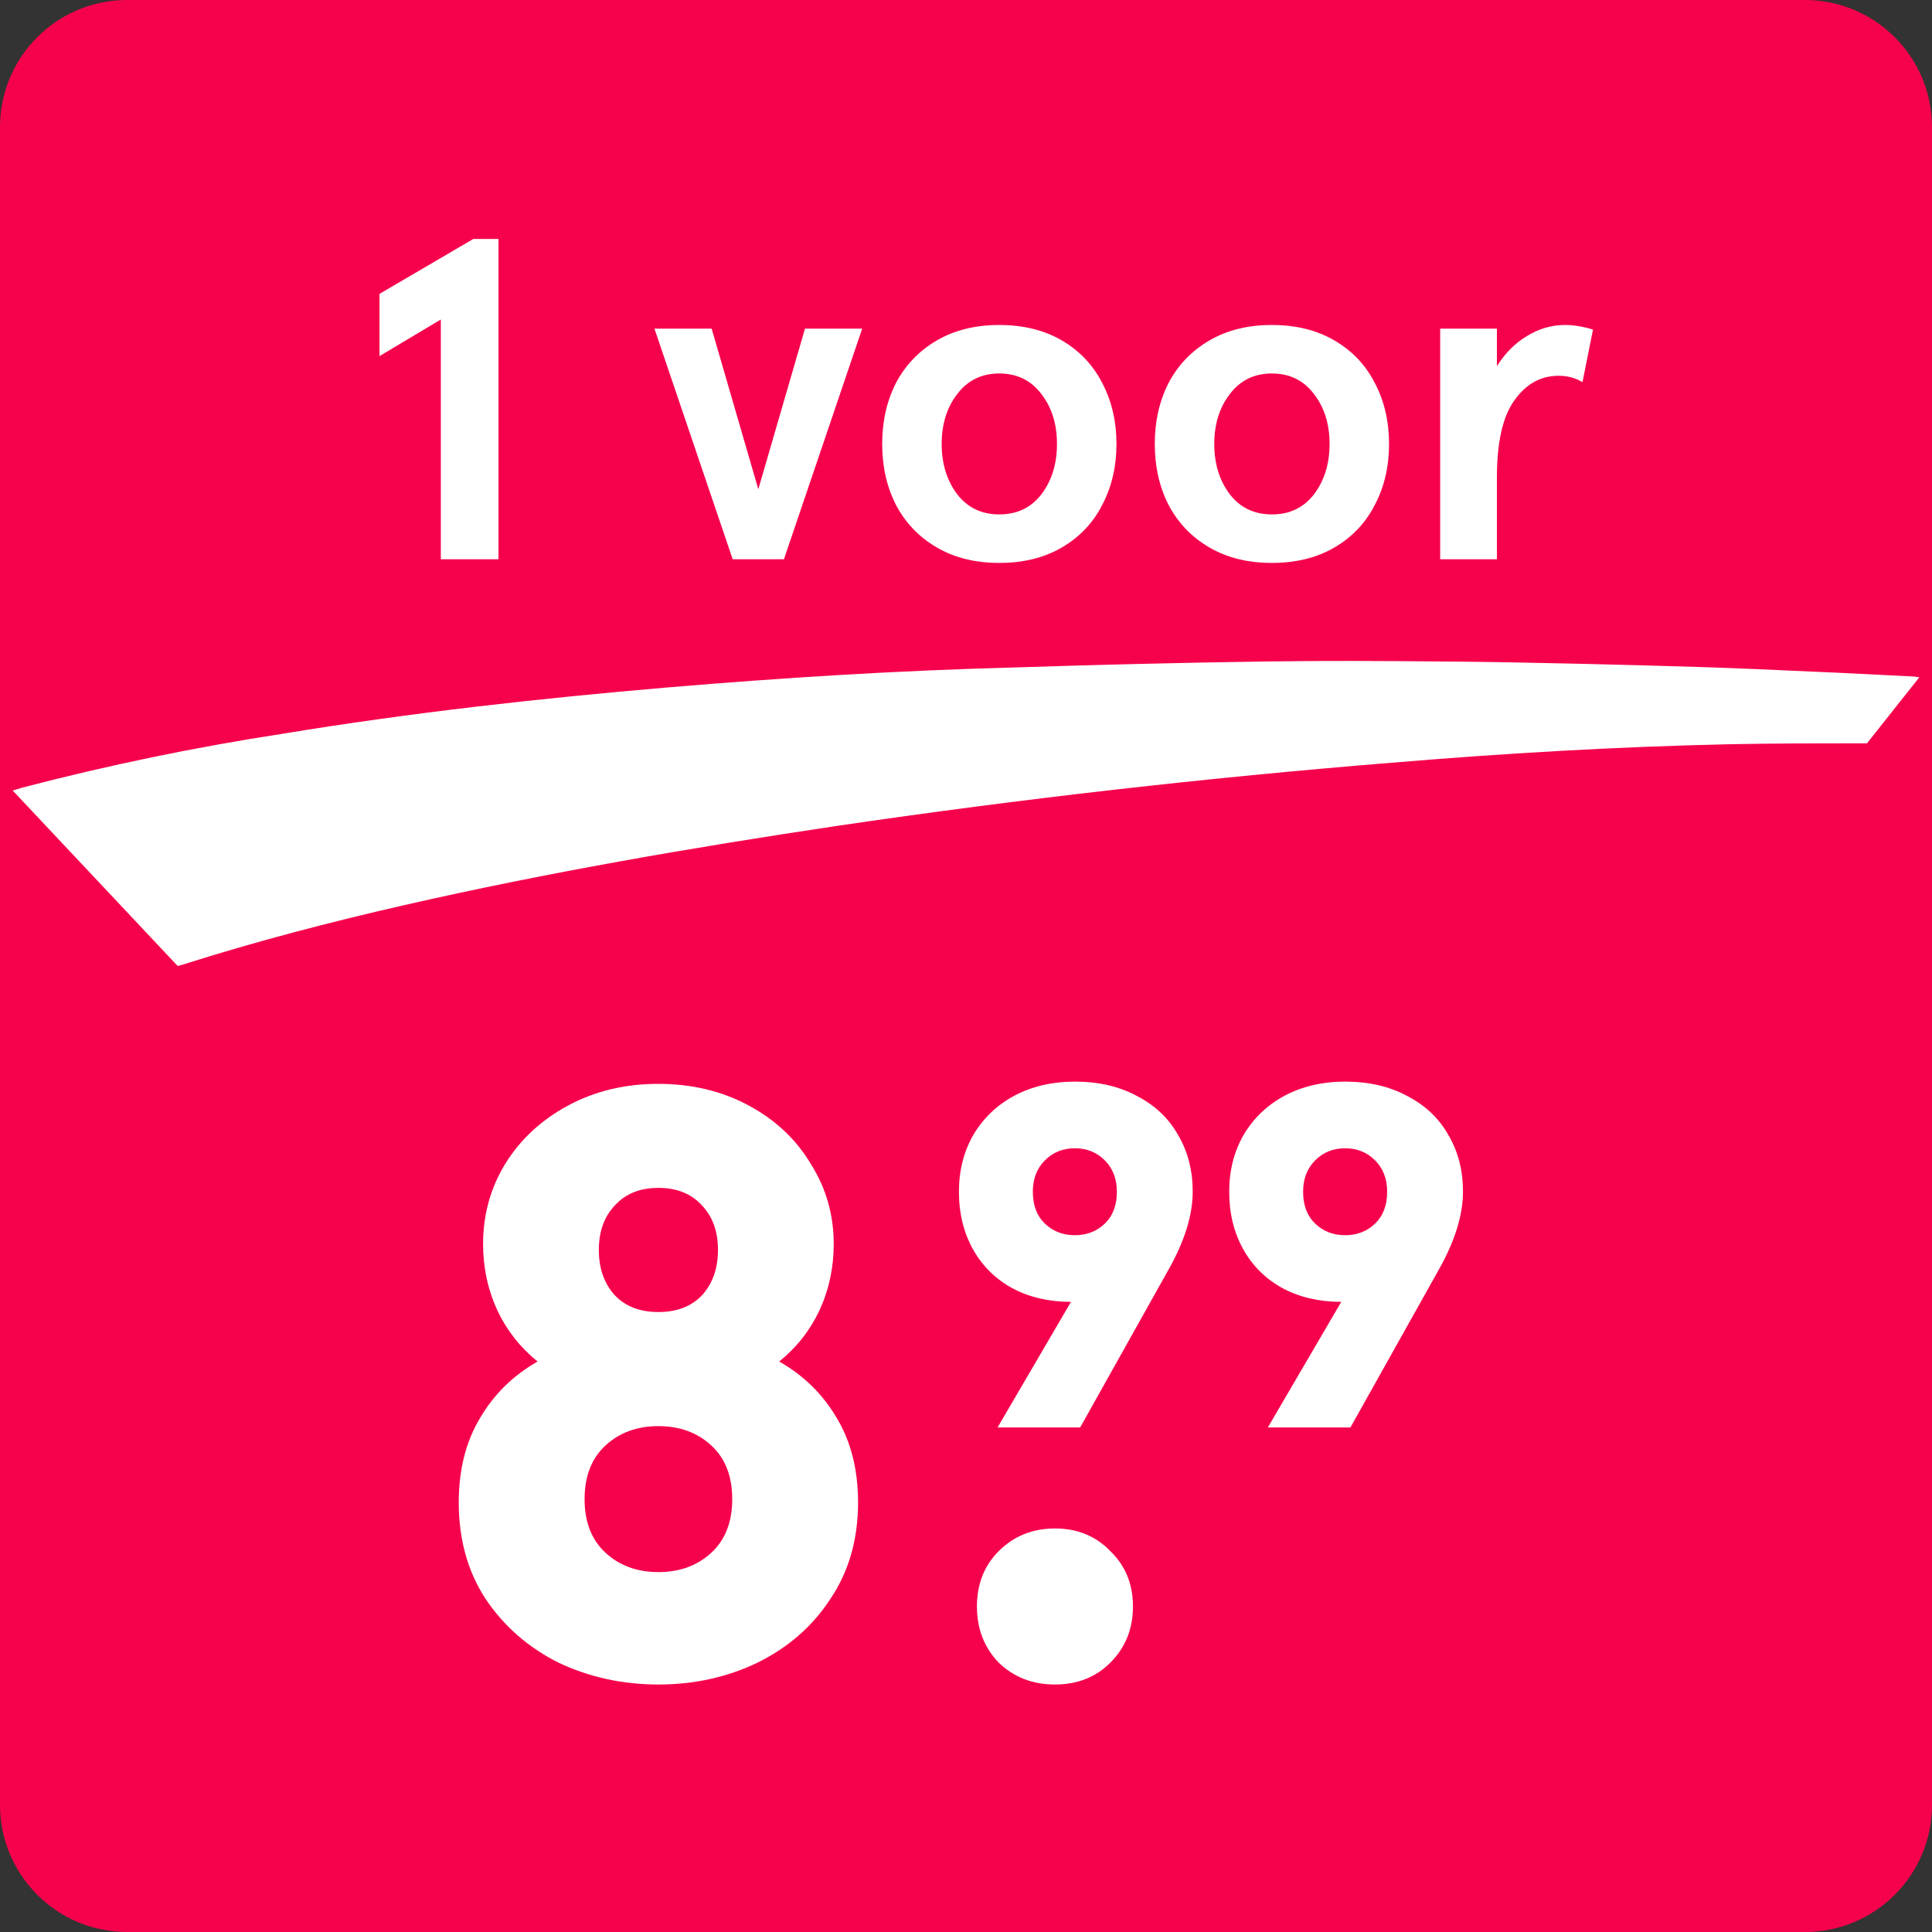 <svg width="76" height="76" viewBox="0 0 76 76" fill="none" xmlns="http://www.w3.org/2000/svg">
<rect x="0" y="0" width="76" height="76" fill="#333333" stroke="none"/>
<path d="M0 5C0 2.239 2.239 0 5 0H71C73.761 0 76 2.239 76 5V71C76 73.761 73.761 76 71 76H5C2.239 76 0 73.761 0 71V5Z" fill="#F6024C"/>
<path d="M73.442 29.24C71.618 29.24 69.797 29.24 68.007 29.277C63.583 29.374 59.161 29.634 54.744 30.004C47.451 30.594 40.186 31.421 32.948 32.485C27.223 33.342 21.532 34.32 15.9 35.606C12.962 36.278 10.054 37.035 7.181 37.948L6.99 38L0.5 31.098L0.89 30.98C4.271 30.097 7.698 29.389 11.155 28.858C16.151 28.037 21.215 27.471 26.279 27.041C30.793 26.659 35.317 26.378 39.84 26.258C43.124 26.15 46.413 26.071 49.706 26.022C52.07 25.987 54.429 25.999 56.788 26.022C58.553 26.034 60.326 26.07 62.093 26.11C63.708 26.146 65.332 26.19 66.966 26.242C68.419 26.289 69.843 26.353 71.284 26.419C72.628 26.475 73.969 26.548 75.311 26.614L75.5 26.645" fill="white"/>
<path d="M17.341 12.568L14.929 14.008V11.56L18.619 9.4H19.609V22H17.341V12.568Z" fill="white"/>
<path d="M25.744 12.928H27.994L29.83 19.246L31.666 12.928H33.916L30.838 22H28.822L25.744 12.928Z" fill="white"/>
<path d="M39.311 22.144C38.363 22.144 37.541 21.94 36.845 21.532C36.149 21.124 35.615 20.566 35.243 19.858C34.883 19.15 34.703 18.352 34.703 17.464C34.703 16.576 34.883 15.778 35.243 15.07C35.615 14.362 36.149 13.804 36.845 13.396C37.541 12.988 38.363 12.784 39.311 12.784C40.259 12.784 41.081 12.988 41.777 13.396C42.473 13.804 43.001 14.362 43.361 15.07C43.733 15.778 43.919 16.576 43.919 17.464C43.919 18.352 43.733 19.15 43.361 19.858C43.001 20.566 42.473 21.124 41.777 21.532C41.081 21.94 40.259 22.144 39.311 22.144ZM39.311 20.236C40.007 20.236 40.559 19.972 40.967 19.444C41.375 18.904 41.579 18.244 41.579 17.464C41.579 16.684 41.375 16.03 40.967 15.502C40.559 14.962 40.007 14.692 39.311 14.692C38.615 14.692 38.063 14.962 37.655 15.502C37.247 16.03 37.043 16.684 37.043 17.464C37.043 18.244 37.247 18.904 37.655 19.444C38.063 19.972 38.615 20.236 39.311 20.236Z" fill="white"/>
<path d="M50.034 22.144C49.086 22.144 48.264 21.94 47.568 21.532C46.872 21.124 46.338 20.566 45.966 19.858C45.606 19.15 45.426 18.352 45.426 17.464C45.426 16.576 45.606 15.778 45.966 15.07C46.338 14.362 46.872 13.804 47.568 13.396C48.264 12.988 49.086 12.784 50.034 12.784C50.982 12.784 51.804 12.988 52.5 13.396C53.196 13.804 53.724 14.362 54.084 15.07C54.456 15.778 54.642 16.576 54.642 17.464C54.642 18.352 54.456 19.15 54.084 19.858C53.724 20.566 53.196 21.124 52.5 21.532C51.804 21.94 50.982 22.144 50.034 22.144ZM50.034 20.236C50.73 20.236 51.282 19.972 51.69 19.444C52.098 18.904 52.302 18.244 52.302 17.464C52.302 16.684 52.098 16.03 51.69 15.502C51.282 14.962 50.73 14.692 50.034 14.692C49.338 14.692 48.786 14.962 48.378 15.502C47.97 16.03 47.766 16.684 47.766 17.464C47.766 18.244 47.97 18.904 48.378 19.444C48.786 19.972 49.338 20.236 50.034 20.236Z" fill="white"/>
<path d="M58.885 12.928V14.404C59.209 13.888 59.605 13.492 60.072 13.216C60.541 12.928 61.038 12.784 61.566 12.784C61.903 12.784 62.269 12.844 62.664 12.964L62.251 15.034C61.974 14.866 61.663 14.782 61.315 14.782C60.606 14.782 60.025 15.106 59.569 15.754C59.112 16.39 58.885 17.398 58.885 18.778V22H56.653V12.928H58.885Z" fill="white"/>
<path d="M25.9 66.264C24.492 66.264 23.183 65.978 21.973 65.406C20.785 64.812 19.828 63.976 19.102 62.898C18.398 61.82 18.046 60.555 18.046 59.103C18.046 57.827 18.321 56.727 18.871 55.803C19.421 54.857 20.18 54.109 21.148 53.559C20.466 53.009 19.938 52.338 19.564 51.546C19.19 50.732 19.003 49.863 19.003 48.939C19.003 47.795 19.289 46.75 19.861 45.804C20.455 44.836 21.28 44.066 22.336 43.494C23.392 42.922 24.58 42.636 25.9 42.636C27.22 42.636 28.408 42.922 29.464 43.494C30.52 44.066 31.334 44.836 31.906 45.804C32.5 46.75 32.797 47.795 32.797 48.939C32.797 49.863 32.61 50.732 32.236 51.546C31.862 52.338 31.334 53.009 30.652 53.559C31.62 54.109 32.379 54.857 32.929 55.803C33.479 56.727 33.754 57.827 33.754 59.103C33.754 60.555 33.391 61.82 32.665 62.898C31.961 63.976 31.004 64.812 29.794 65.406C28.606 65.978 27.308 66.264 25.9 66.264ZM25.9 51.612C26.626 51.612 27.198 51.392 27.616 50.952C28.034 50.49 28.243 49.896 28.243 49.17C28.243 48.444 28.034 47.861 27.616 47.421C27.198 46.959 26.626 46.728 25.9 46.728C25.174 46.728 24.602 46.959 24.184 47.421C23.766 47.861 23.557 48.444 23.557 49.17C23.557 49.896 23.766 50.49 24.184 50.952C24.602 51.392 25.174 51.612 25.9 51.612ZM25.9 61.842C26.736 61.842 27.429 61.589 27.979 61.083C28.529 60.577 28.804 59.873 28.804 58.971C28.804 58.069 28.529 57.365 27.979 56.859C27.429 56.353 26.736 56.1 25.9 56.1C25.064 56.1 24.371 56.353 23.821 56.859C23.271 57.365 22.996 58.069 22.996 58.971C22.996 59.873 23.271 60.577 23.821 61.083C24.371 61.589 25.064 61.842 25.9 61.842Z" fill="white"/>
<path d="M41.499 66.264C40.619 66.264 39.882 65.978 39.288 65.406C38.716 64.812 38.43 64.075 38.43 63.195C38.43 62.315 38.716 61.589 39.288 61.017C39.882 60.423 40.619 60.126 41.499 60.126C42.379 60.126 43.105 60.423 43.677 61.017C44.271 61.589 44.568 62.315 44.568 63.195C44.568 64.075 44.271 64.812 43.677 65.406C43.105 65.978 42.379 66.264 41.499 66.264Z" fill="white"/>
<path d="M42.13 51.212C41.269 51.212 40.502 51.035 39.831 50.68C39.16 50.313 38.64 49.8 38.273 49.141C37.906 48.482 37.722 47.729 37.722 46.88C37.722 46.044 37.912 45.297 38.292 44.638C38.684 43.979 39.223 43.466 39.907 43.099C40.603 42.732 41.395 42.548 42.282 42.548C43.219 42.548 44.036 42.738 44.733 43.118C45.442 43.485 45.98 43.998 46.348 44.657C46.728 45.303 46.918 46.044 46.918 46.88C46.918 47.805 46.595 48.837 45.949 49.977L42.491 56.152H39.242L42.13 51.212ZM42.282 48.59C42.751 48.59 43.143 48.438 43.46 48.134C43.776 47.83 43.935 47.412 43.935 46.88C43.935 46.373 43.776 45.962 43.46 45.645C43.143 45.328 42.751 45.17 42.282 45.17C41.813 45.17 41.42 45.328 41.104 45.645C40.787 45.962 40.629 46.373 40.629 46.88C40.629 47.412 40.787 47.83 41.104 48.134C41.42 48.438 41.813 48.59 42.282 48.59Z" fill="white"/>
<path d="M52.762 51.212C51.9 51.212 51.134 51.035 50.463 50.68C49.791 50.313 49.272 49.8 48.905 49.141C48.537 48.482 48.354 47.729 48.354 46.88C48.354 46.044 48.544 45.297 48.924 44.638C49.316 43.979 49.855 43.466 50.539 43.099C51.235 42.732 52.027 42.548 52.914 42.548C53.851 42.548 54.668 42.738 55.365 43.118C56.074 43.485 56.612 43.998 56.98 44.657C57.36 45.303 57.55 46.044 57.55 46.88C57.55 47.805 57.227 48.837 56.581 49.977L53.123 56.152H49.874L52.762 51.212ZM52.914 48.59C53.382 48.59 53.775 48.438 54.092 48.134C54.408 47.83 54.567 47.412 54.567 46.88C54.567 46.373 54.408 45.962 54.092 45.645C53.775 45.328 53.382 45.17 52.914 45.17C52.445 45.17 52.052 45.328 51.736 45.645C51.419 45.962 51.261 46.373 51.261 46.88C51.261 47.412 51.419 47.83 51.736 48.134C52.052 48.438 52.445 48.59 52.914 48.59Z" fill="white"/>
</svg>
